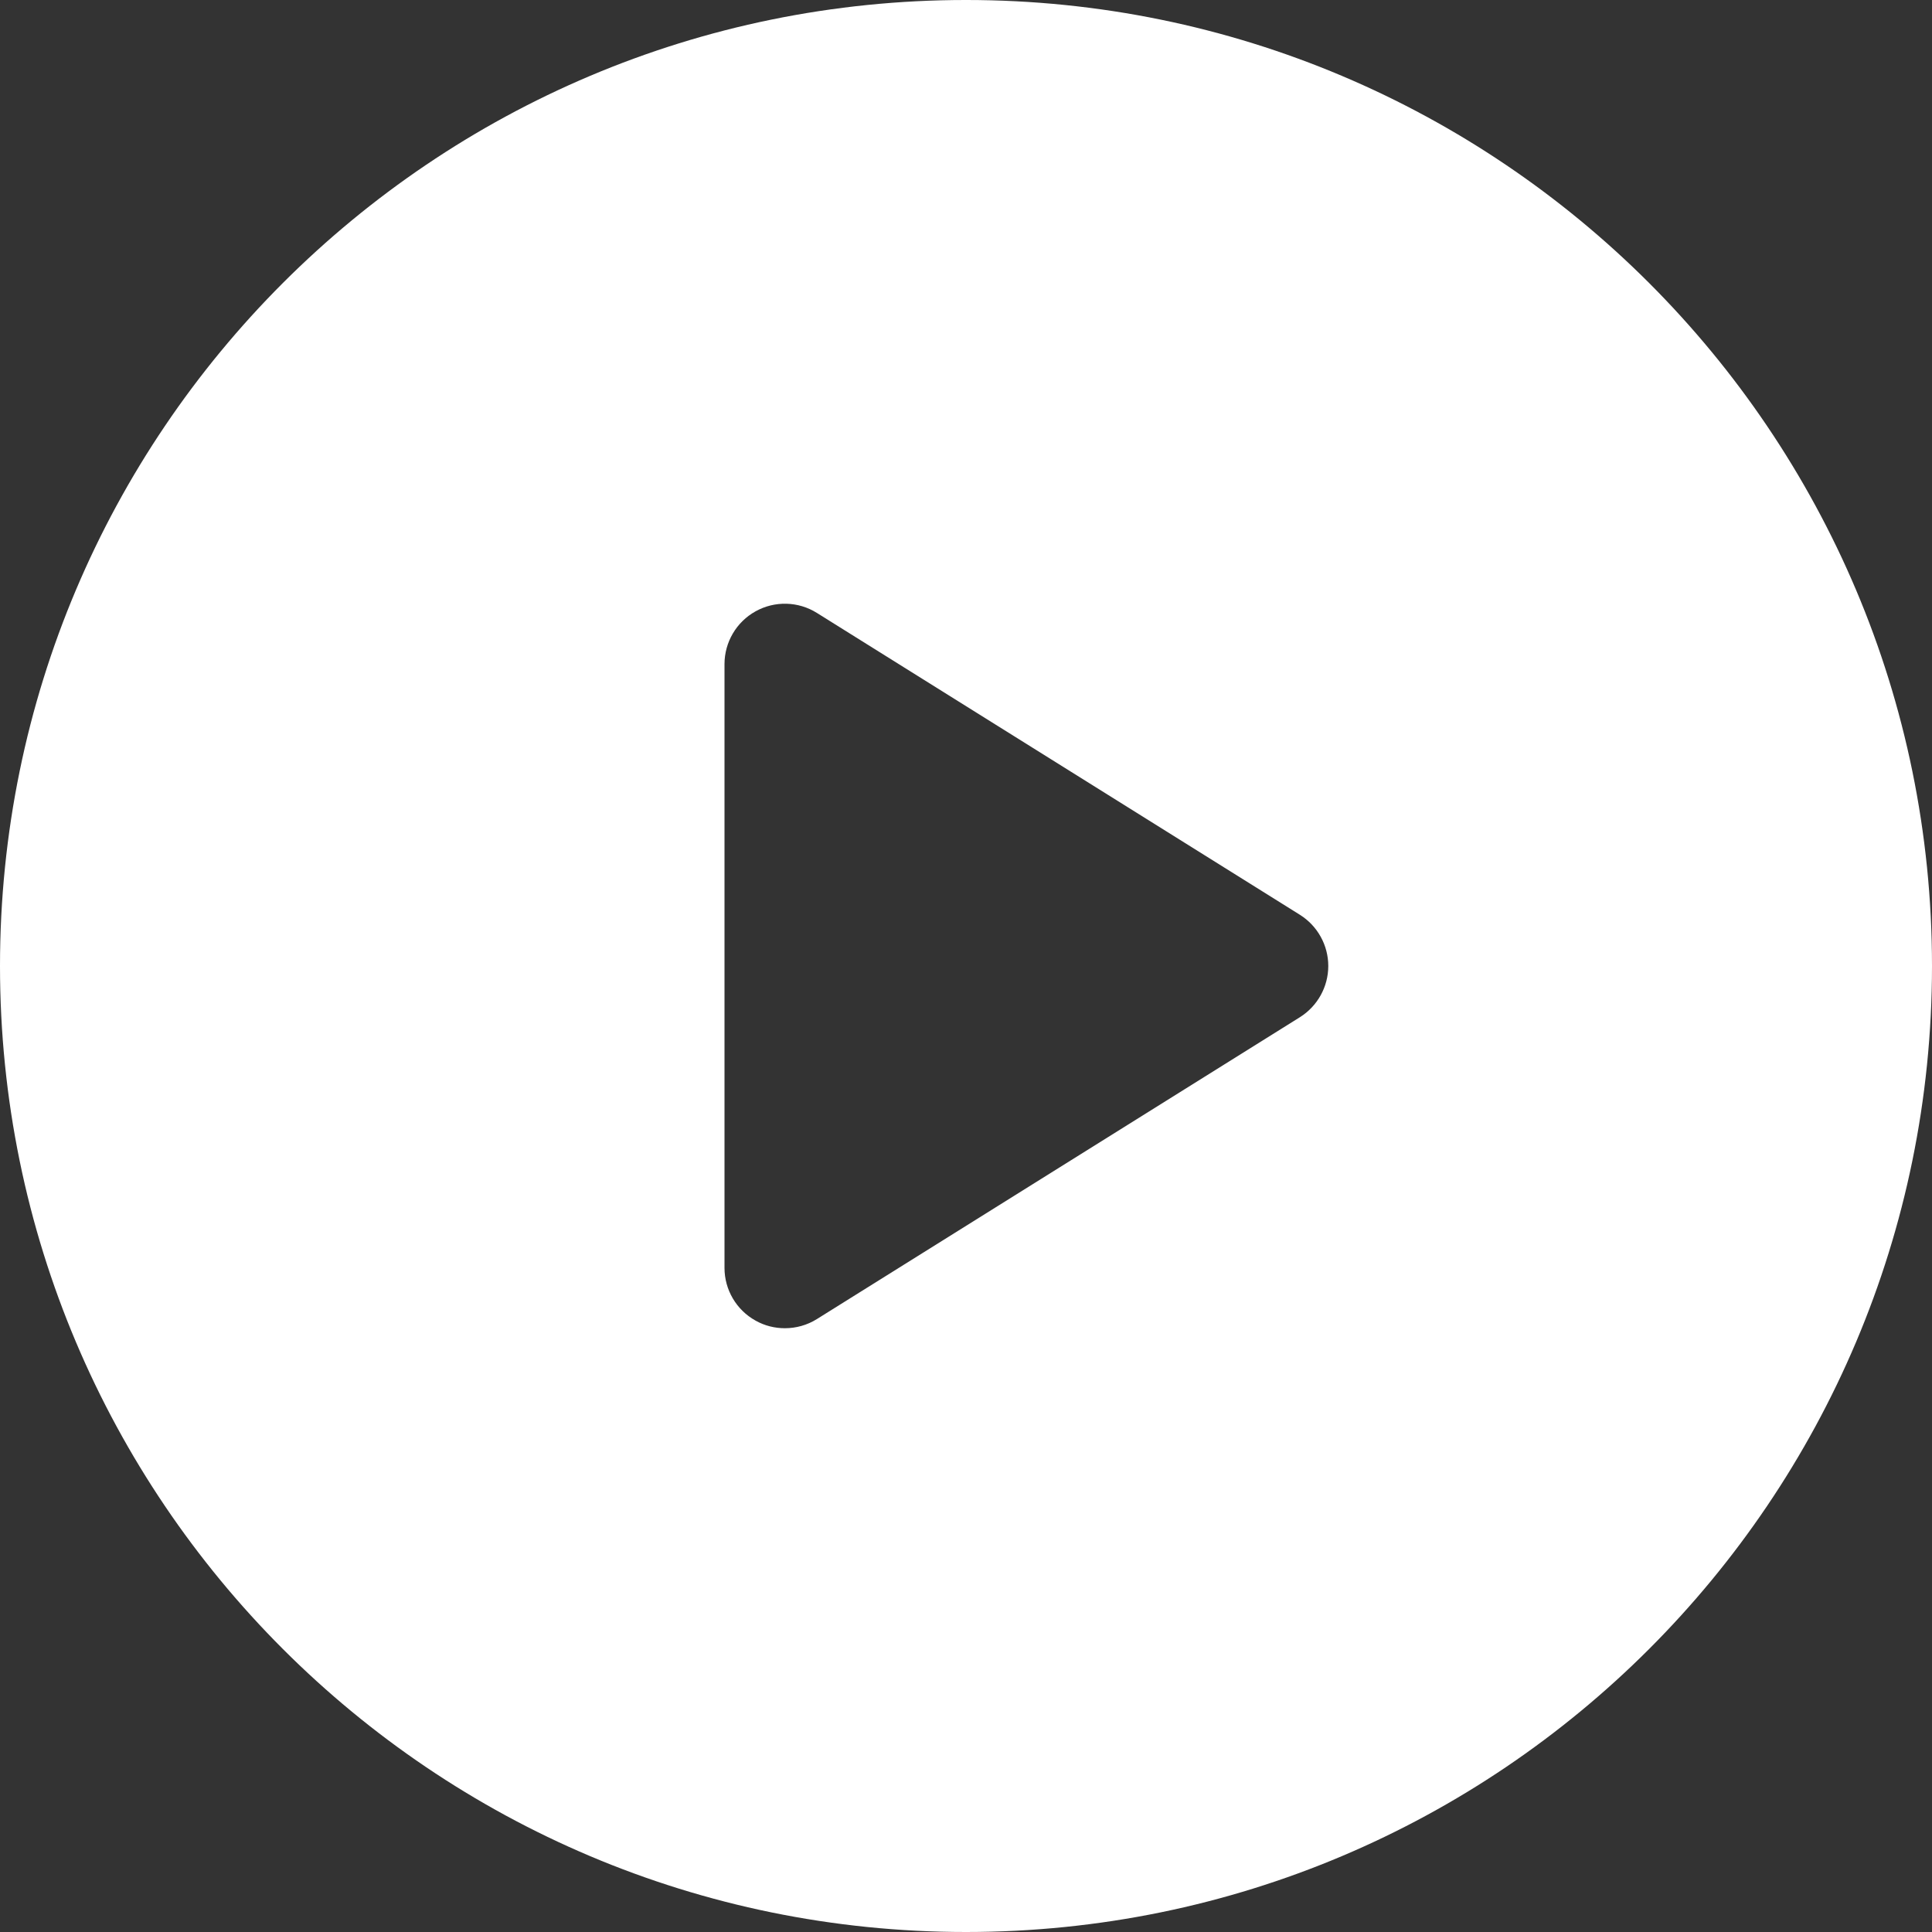 <svg width="37" height="37" viewBox="0 0 37 37" fill="none" xmlns="http://www.w3.org/2000/svg">
<rect x="0" y="0" width="37" height="37" fill="#333333" stroke="none"/>
<g clip-path="url(#clip0)">
<path d="M18.5 -6.10352e-05C8.283 -6.10352e-05 0 8.283 0 18.5C0 28.717 8.283 37 18.5 37C28.717 37 37 28.717 37 18.5C37 8.283 28.717 -6.10352e-05 18.5 -6.10352e-05ZM24.894 19.481L15.644 25.262C15.457 25.379 15.244 25.437 15.031 25.437C14.838 25.437 14.645 25.39 14.471 25.292C14.103 25.088 13.875 24.702 13.875 24.281V12.719C13.875 12.298 14.103 11.911 14.471 11.707C14.838 11.503 15.288 11.515 15.644 11.738L24.894 17.519C25.232 17.731 25.438 18.101 25.438 18.5C25.438 18.898 25.232 19.269 24.894 19.481Z" fill="white"/>
</g>
<defs>
<clipPath id="clip0">
<rect width="37" height="37" fill="white"/>
</clipPath>
</defs>
</svg>
